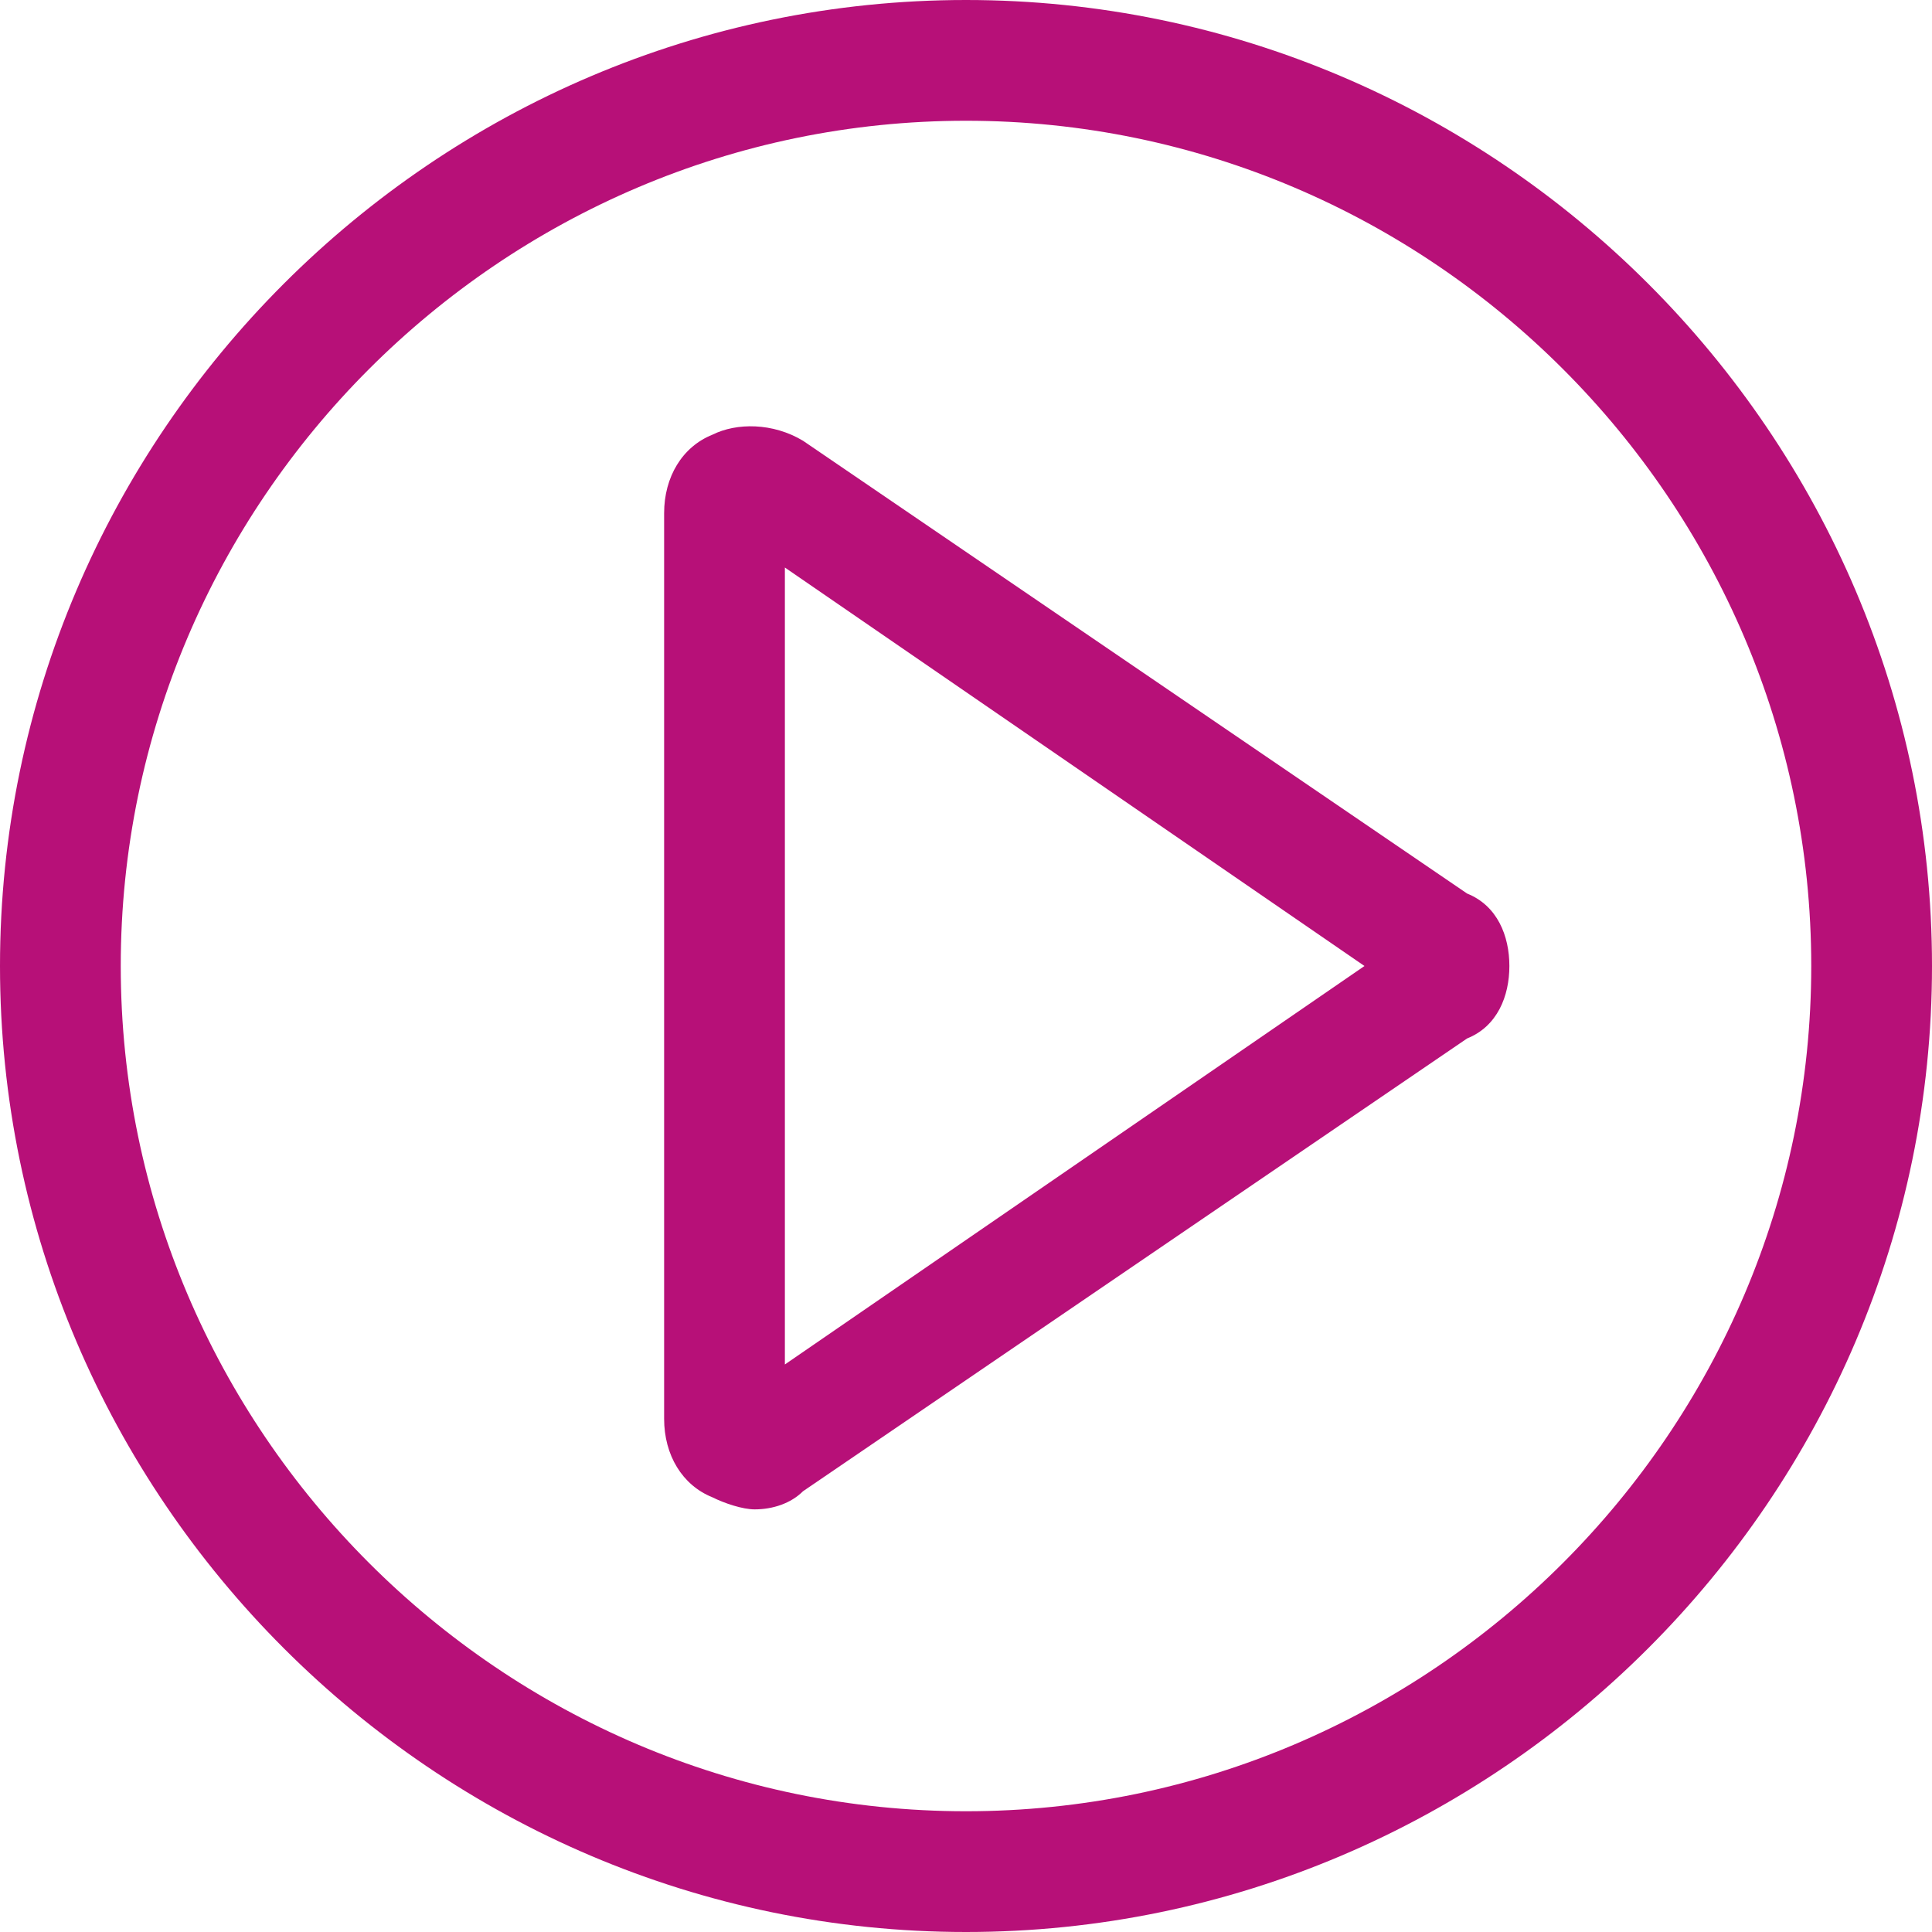 <svg enable-background="new 0 0 32 32" height="32" viewBox="0 0 32 32" width="32" xmlns="http://www.w3.org/2000/svg"><g fill="#b71078"><path d="m16 0c-8.8 0-16 7.2-16 16s7.2 16 16 16 16-7.2 16-16-7.2-16-16-16zm0 30c-7.7 0-14-6.3-14-14s6.3-14 14-14 14 6.3 14 14-6.3 14-14 14z"/><path d="m24.3 14.8-11-7.5c-.5-.3-1.1-.3-1.5-.1-.5.2-.8.7-.8 1.3v15c0 .6.3 1.1.8 1.3.2.1.5.2.7.2.3 0 .6-.1.8-.3l11-7.5c.5-.2.7-.7.7-1.2s-.2-1-.7-1.2zm-11.3 7.8v-13.2l9.6 6.6z"/></g></svg>